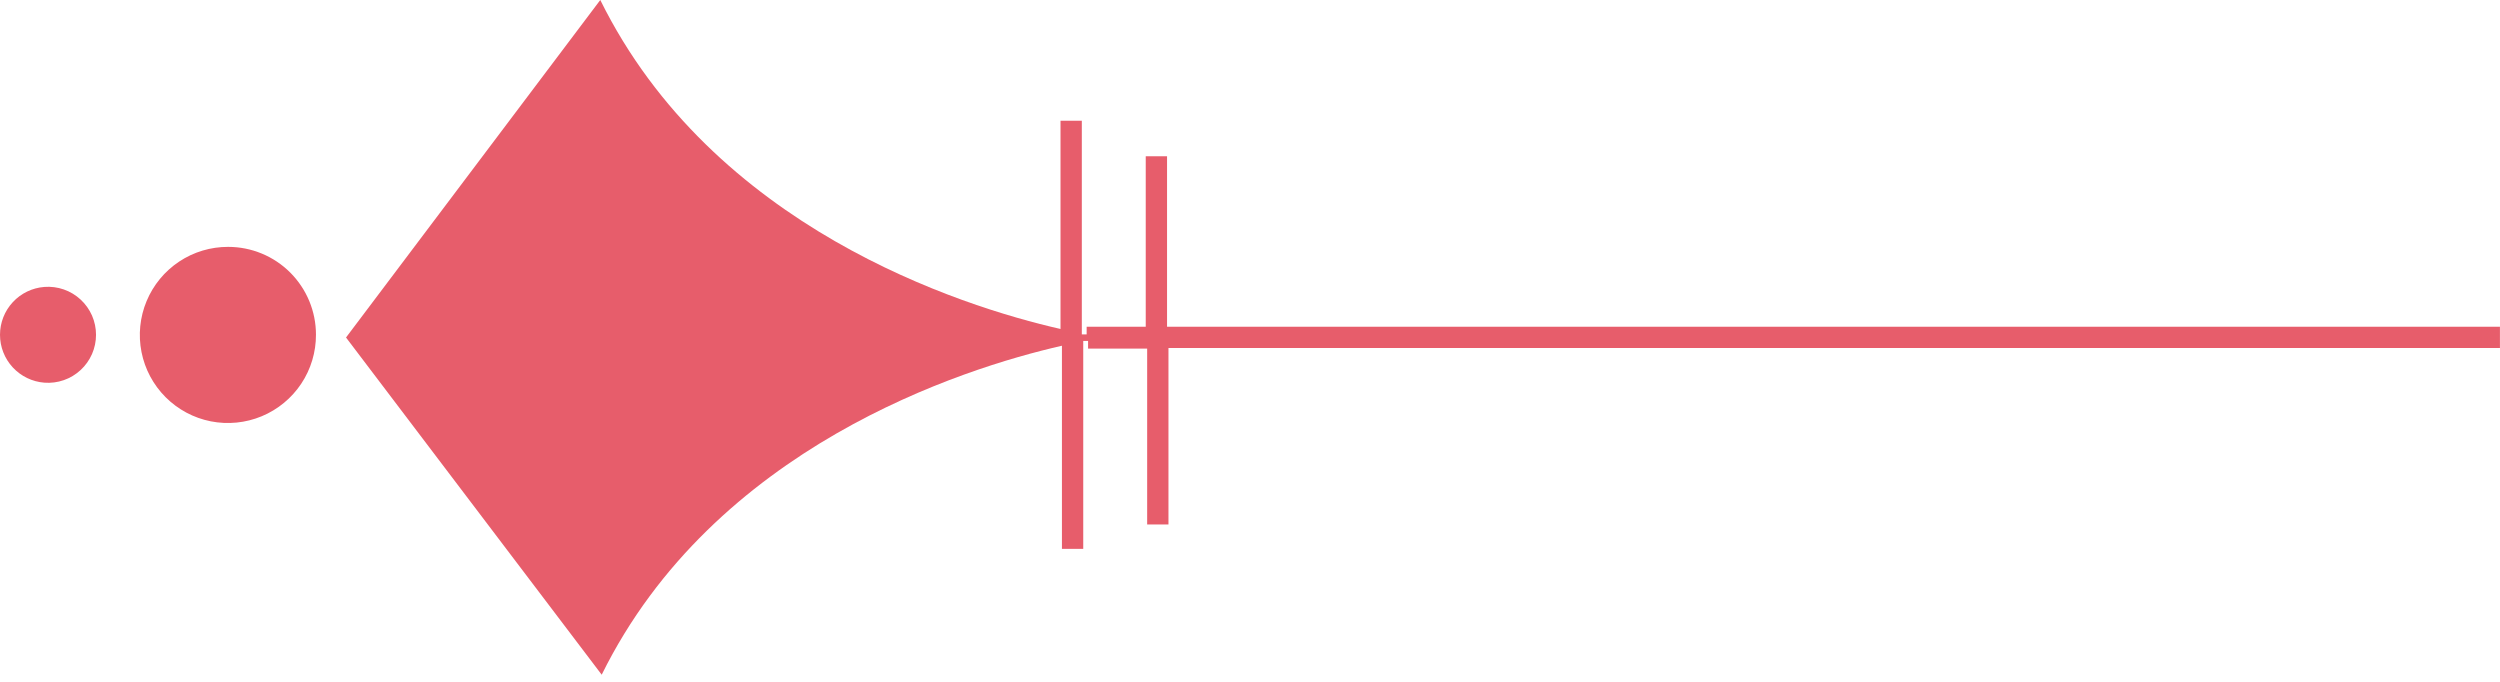<svg xmlns="http://www.w3.org/2000/svg" width="88" height="24" viewBox="0 0 88 24" fill="none"><path d="M87.998 11.5C50.703 11.5 41.08 11.5 41.08 11.5V5.5H40.33V11.5H38.25V11.77H38.08V4.25H37.33V11.58C33.81 10.78 25.08 8 21.13 0L12.18 11.88L21.18 23.75C25.13 15.75 33.86 12.97 37.38 12.17V19.32H38.13V12H38.3V12.27H40.38V18.46H41.13V12.25C41.13 12.25 50.699 12.25 87.998 12.25" fill="#E75D6B"></path><path d="M8.032 8.69C7.418 8.688 6.817 8.868 6.306 9.208C5.795 9.548 5.396 10.032 5.16 10.599C4.924 11.166 4.862 11.79 4.981 12.392C5.1 12.995 5.396 13.548 5.83 13.982C6.264 14.416 6.817 14.712 7.42 14.831C8.022 14.95 8.646 14.888 9.213 14.652C9.78 14.416 10.264 14.017 10.604 13.506C10.944 12.995 11.124 12.394 11.122 11.78C11.122 11.374 11.042 10.972 10.887 10.598C10.731 10.223 10.504 9.882 10.217 9.595C9.93 9.308 9.589 9.08 9.214 8.925C8.839 8.77 8.438 8.69 8.032 8.69Z" fill="#E75D6B"></path><path d="M1.56 10.1C1.136 10.133 0.739 10.324 0.45 10.637C0.161 10.949 0 11.359 0 11.785C0 12.211 0.161 12.621 0.45 12.933C0.739 13.245 1.136 13.437 1.56 13.47C1.792 13.488 2.026 13.458 2.246 13.381C2.466 13.305 2.667 13.183 2.838 13.025C3.009 12.867 3.145 12.675 3.239 12.462C3.332 12.248 3.38 12.018 3.38 11.785C3.38 11.552 3.332 11.322 3.239 11.108C3.145 10.895 3.009 10.703 2.838 10.545C2.667 10.387 2.466 10.265 2.246 10.189C2.026 10.112 1.792 10.082 1.56 10.1Z" fill="#E75D6B"></path></svg>